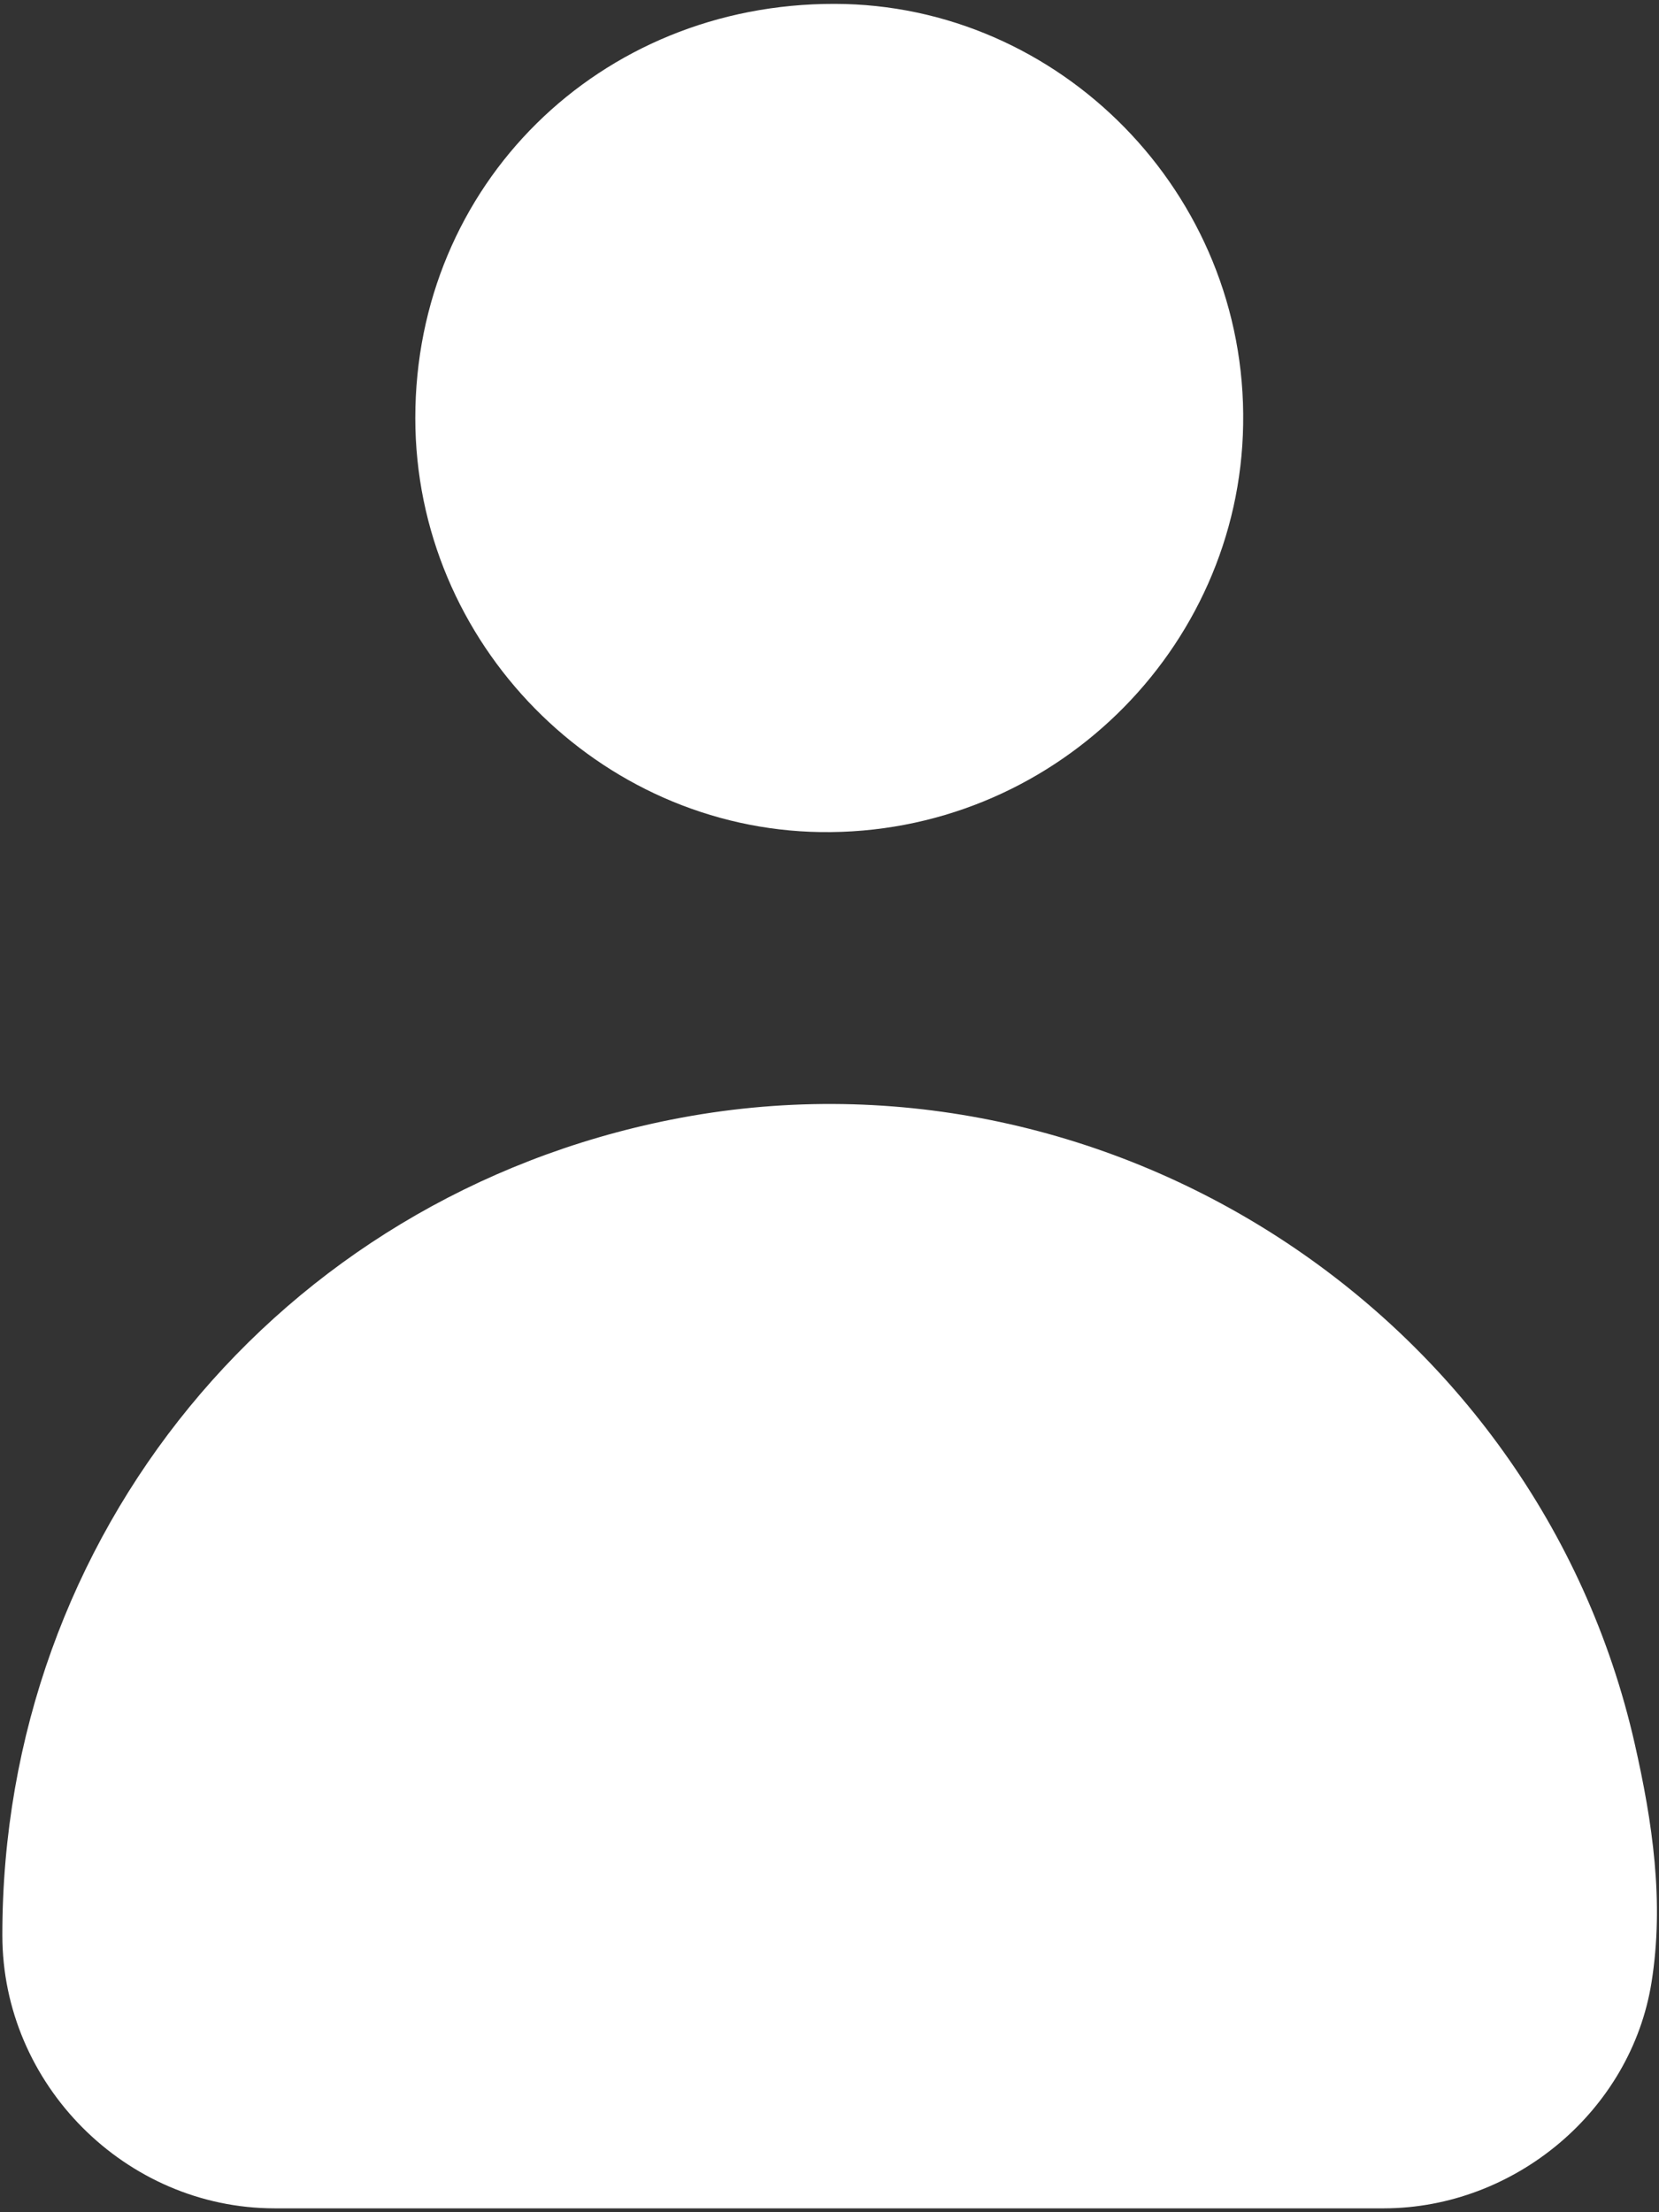 <?xml version="1.0" encoding="utf-8"?>
<!-- Generator: Adobe Illustrator 16.0.0, SVG Export Plug-In . SVG Version: 6.00 Build 0)  -->
<!DOCTYPE svg PUBLIC "-//W3C//DTD SVG 1.1//EN" "http://www.w3.org/Graphics/SVG/1.1/DTD/svg11.dtd">
<svg version="1.1" id="Layer_1" xmlns="http://www.w3.org/2000/svg" xmlns:xlink="http://www.w3.org/1999/xlink" x="0px" y="0px"
	 width="12px" height="16px" viewBox="0 0 12 16" enable-background="new 0 0 12 16" xml:space="preserve">
<rect x="0" y="0" width="12" height="16" fill="#333333" stroke="none"/>
<g>
	<path fill-rule="evenodd" clip-rule="evenodd" fill="#FFFFFF" d="M5.998,15.972c-1.338,0-2.676,0-4.014,0
		c-1.075-0.002-1.967-0.896-1.967-1.975c-0.002-2.892,2.001-5.334,4.837-5.899c3.137-0.625,6.262,1.396,6.97,4.512
		c0.129,0.568,0.215,1.145,0.122,1.727c-0.148,0.929-0.99,1.633-1.935,1.635C8.674,15.972,7.336,15.972,5.998,15.972z"/>
	<path fill-rule="evenodd" clip-rule="evenodd" fill="#FFFFFF" d="M3.004,3.023c0-1.684,1.329-2.998,3.033-2.995
		C7.663,0.03,9.021,1.397,8.992,3.071C8.967,4.699,7.606,6.042,5.934,6.018C4.333,5.994,3.004,4.656,3.004,3.023z"/>
</g>
</svg>

